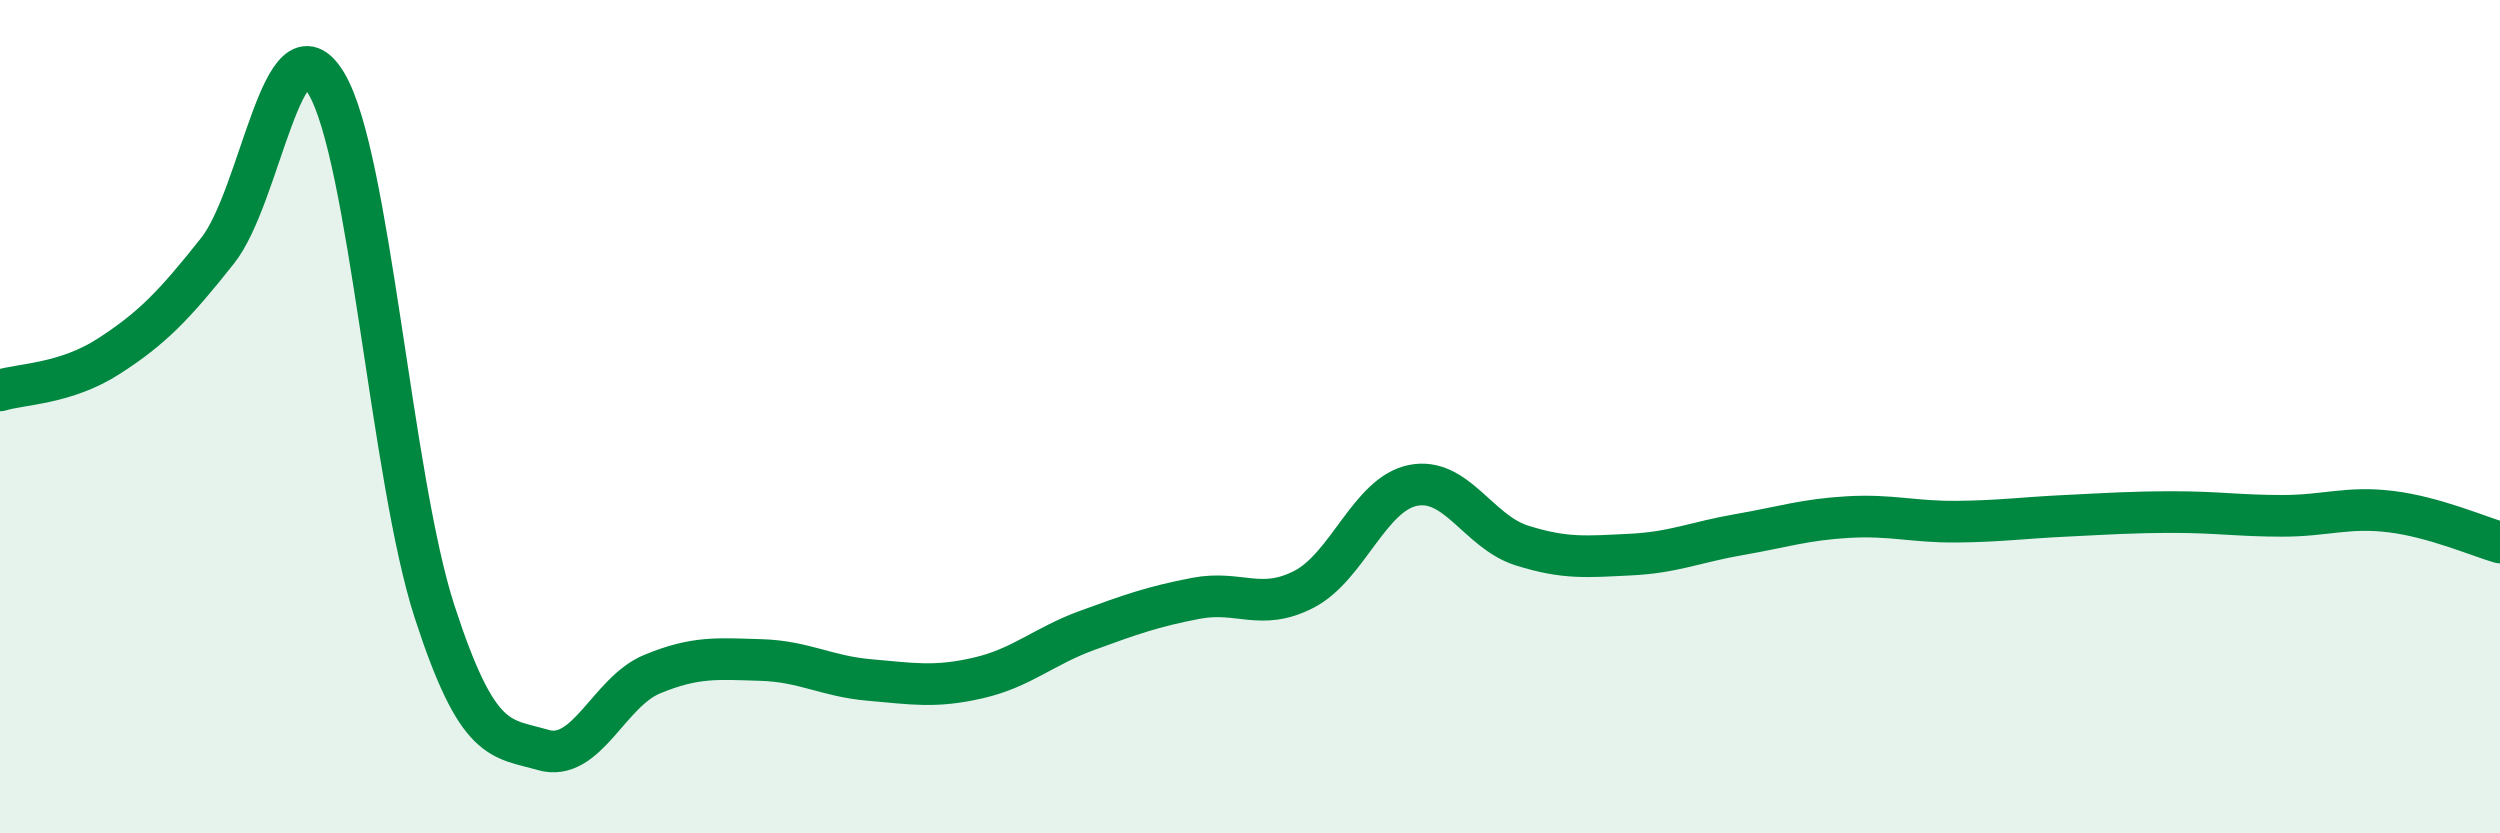 
    <svg width="60" height="20" viewBox="0 0 60 20" xmlns="http://www.w3.org/2000/svg">
      <path
        d="M 0,9.37 C 0.52,9.21 1.57,9.22 2.61,8.55 C 3.65,7.88 4.18,7.33 5.22,6.02 C 6.26,4.71 6.79,0.27 7.83,2 C 8.87,3.73 9.39,11.48 10.43,14.68 C 11.47,17.88 12,17.7 13.04,18 C 14.08,18.3 14.61,16.61 15.65,16.18 C 16.69,15.75 17.22,15.81 18.26,15.84 C 19.3,15.87 19.83,16.23 20.87,16.32 C 21.91,16.41 22.44,16.51 23.48,16.27 C 24.52,16.03 25.05,15.51 26.09,15.13 C 27.13,14.75 27.66,14.56 28.7,14.36 C 29.74,14.16 30.26,14.68 31.3,14.14 C 32.34,13.6 32.87,11.86 33.91,11.65 C 34.95,11.44 35.48,12.76 36.52,13.09 C 37.56,13.42 38.09,13.36 39.13,13.31 C 40.17,13.26 40.7,13.01 41.74,12.83 C 42.78,12.65 43.31,12.47 44.35,12.41 C 45.39,12.35 45.92,12.53 46.96,12.52 C 48,12.51 48.53,12.43 49.57,12.38 C 50.61,12.33 51.13,12.29 52.17,12.29 C 53.21,12.29 53.74,12.38 54.78,12.38 C 55.82,12.38 56.35,12.15 57.39,12.28 C 58.43,12.41 59.48,12.87 60,13.02L60 20L0 20Z"
        fill="#008740"
        opacity="0.1"
        stroke-linecap="round"
        stroke-linejoin="round"
      />
      <path
        d="M 0,9.37 C 0.52,9.21 1.57,9.22 2.61,8.55 C 3.65,7.88 4.18,7.33 5.22,6.02 C 6.26,4.71 6.79,0.27 7.83,2 C 8.87,3.73 9.39,11.48 10.43,14.68 C 11.47,17.88 12,17.7 13.04,18 C 14.08,18.3 14.61,16.61 15.65,16.18 C 16.69,15.75 17.22,15.81 18.26,15.84 C 19.3,15.87 19.83,16.23 20.87,16.32 C 21.91,16.41 22.44,16.51 23.48,16.27 C 24.52,16.03 25.05,15.51 26.09,15.13 C 27.13,14.75 27.66,14.56 28.7,14.36 C 29.74,14.16 30.26,14.68 31.3,14.14 C 32.34,13.6 32.87,11.86 33.91,11.65 C 34.95,11.44 35.48,12.76 36.52,13.09 C 37.56,13.42 38.09,13.36 39.13,13.31 C 40.17,13.26 40.7,13.01 41.74,12.83 C 42.78,12.65 43.31,12.47 44.35,12.41 C 45.39,12.35 45.92,12.53 46.96,12.52 C 48,12.51 48.53,12.43 49.57,12.38 C 50.61,12.33 51.13,12.29 52.17,12.29 C 53.21,12.29 53.74,12.38 54.78,12.38 C 55.82,12.38 56.35,12.15 57.39,12.28 C 58.43,12.41 59.48,12.87 60,13.02"
        stroke="#008740"
        stroke-width="1"
        fill="none"
        stroke-linecap="round"
        stroke-linejoin="round"
      />
    </svg>
  